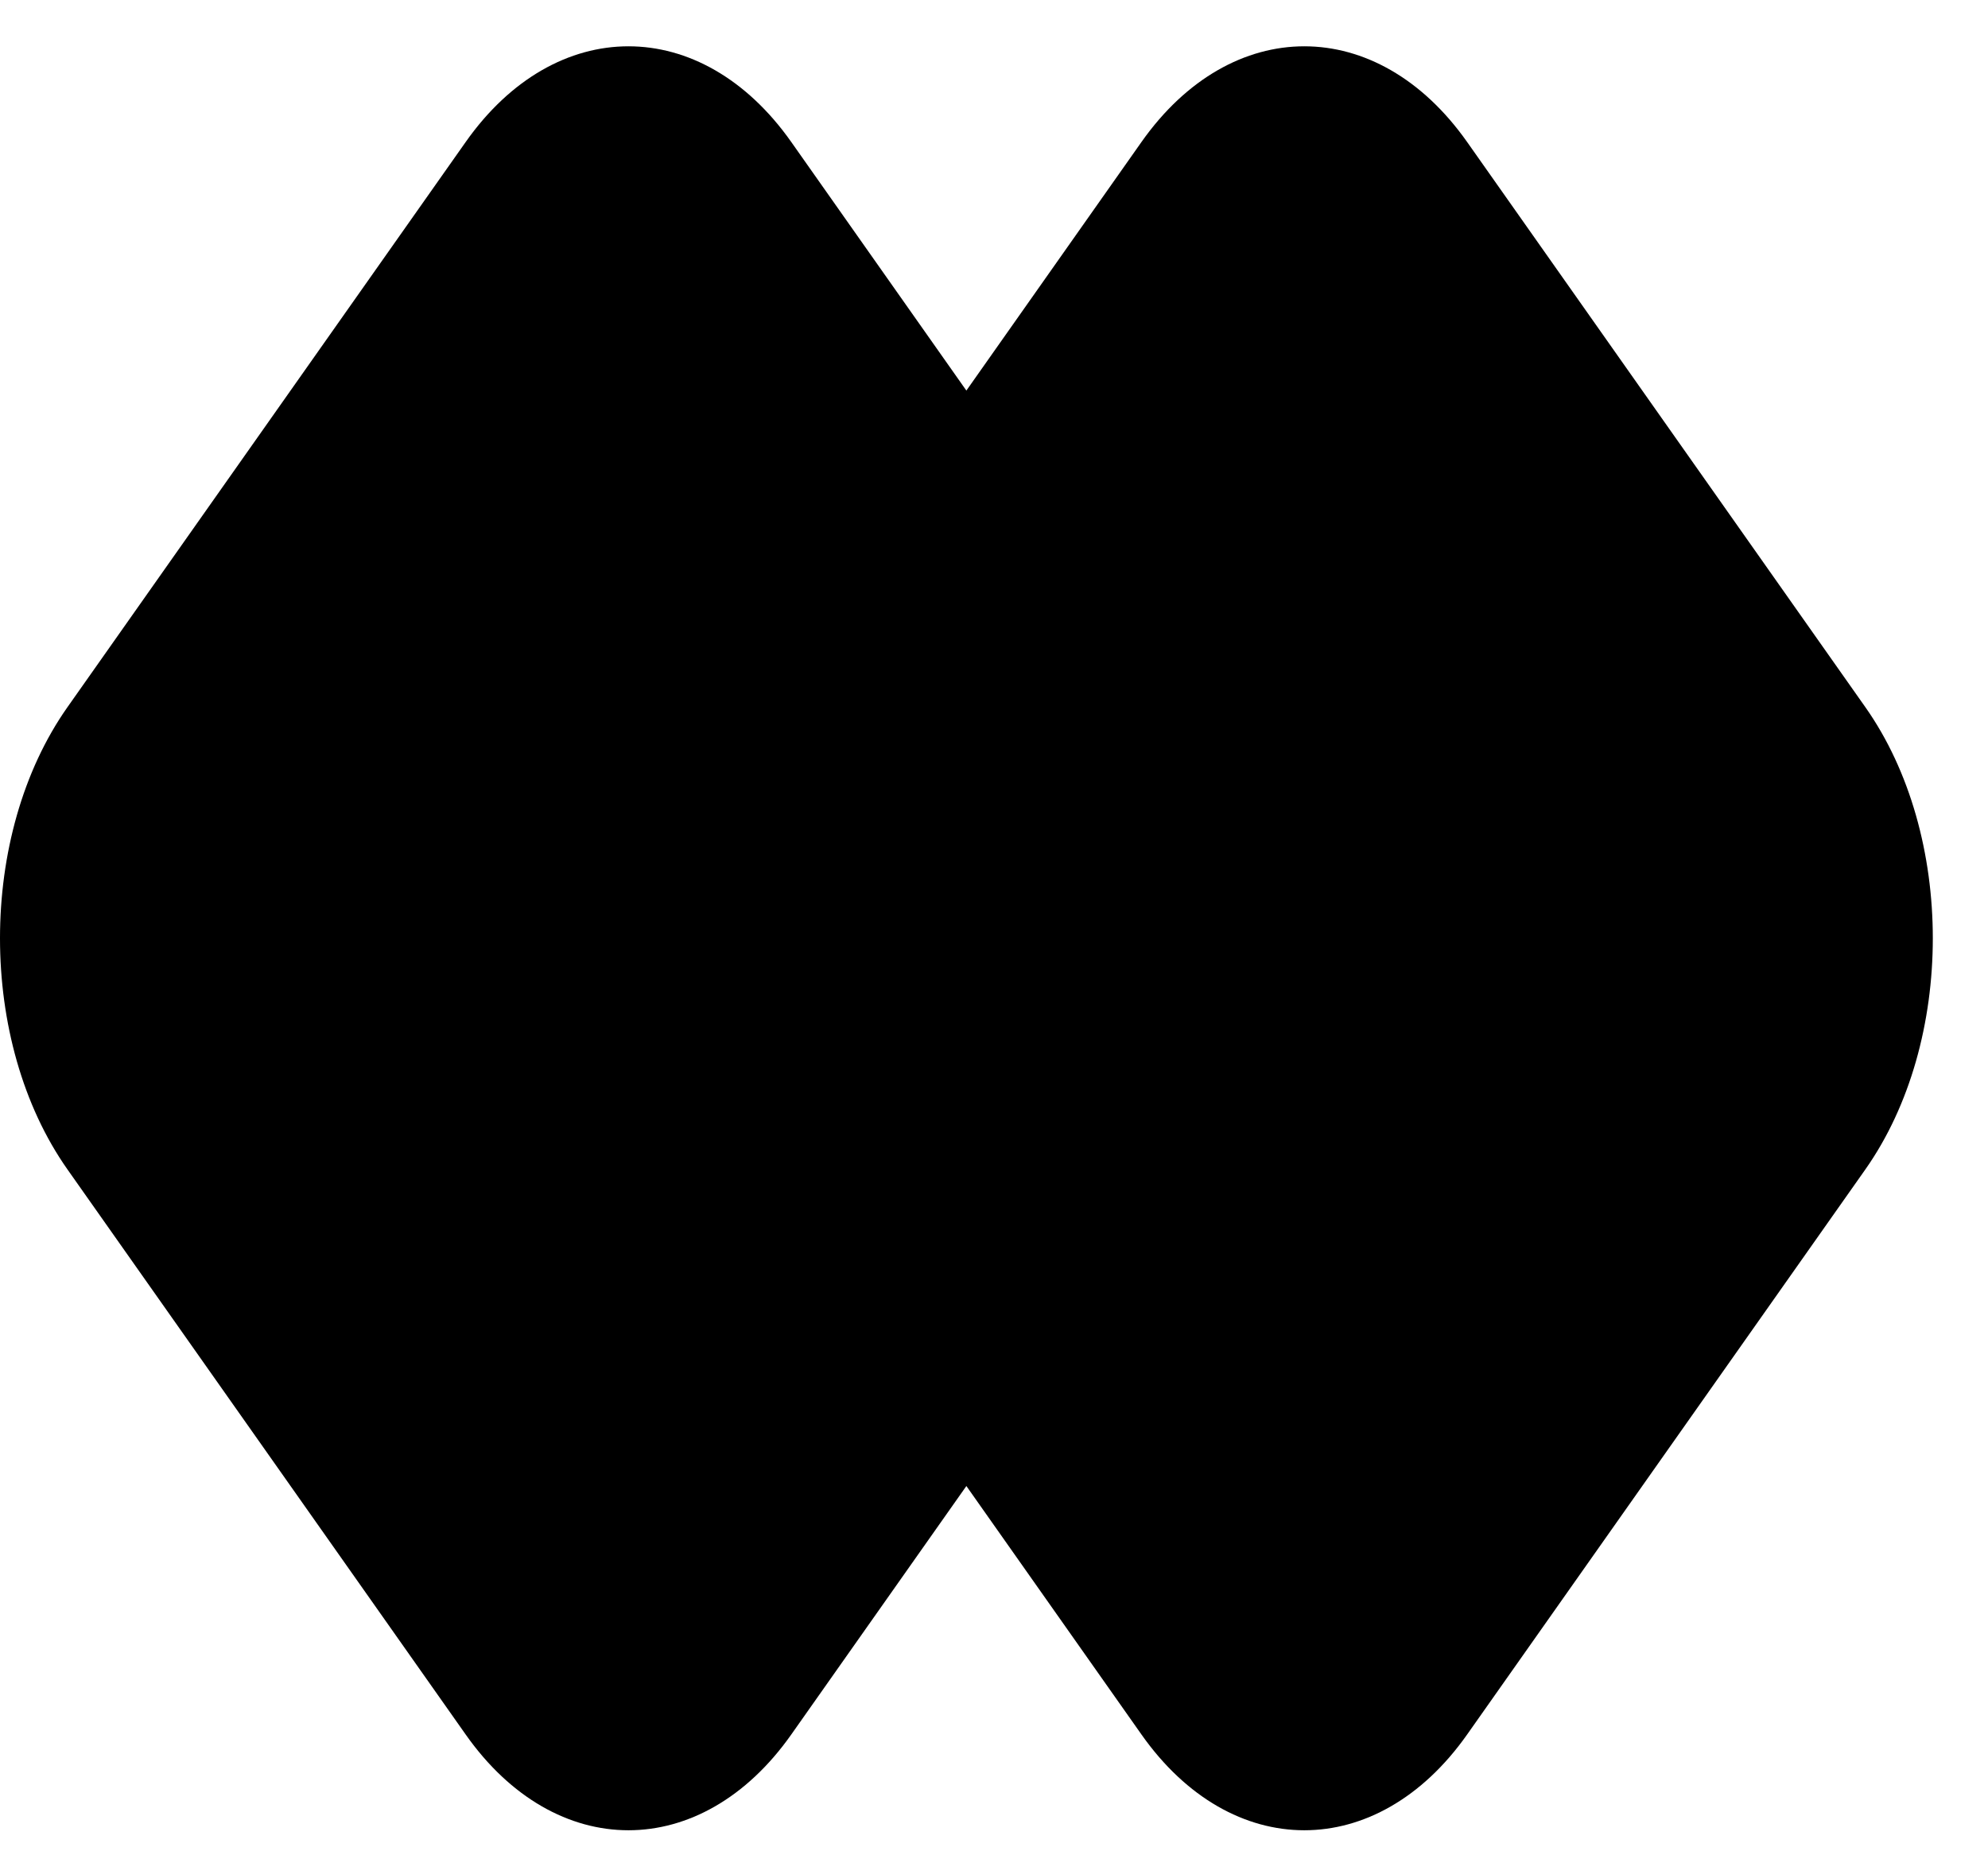 <svg width="29" height="27" viewBox="0 0 29 27" fill="none" xmlns="http://www.w3.org/2000/svg">
<path fill-rule="evenodd" clip-rule="evenodd" d="M0.984 10.317C-0.328 12.179 -0.328 15.198 0.984 17.061L6.793 25.305C8.104 27.168 10.231 27.168 11.543 25.305L14.097 21.68L16.651 25.305C17.963 27.168 20.09 27.168 21.402 25.305L27.211 17.061C28.523 15.198 28.523 12.179 27.211 10.317L21.402 2.072C20.09 0.21 17.963 0.21 16.651 2.072L14.097 5.698L11.543 2.072C10.231 0.21 8.104 0.21 6.793 2.072L0.984 10.317Z" fill="black"/>
</svg>
